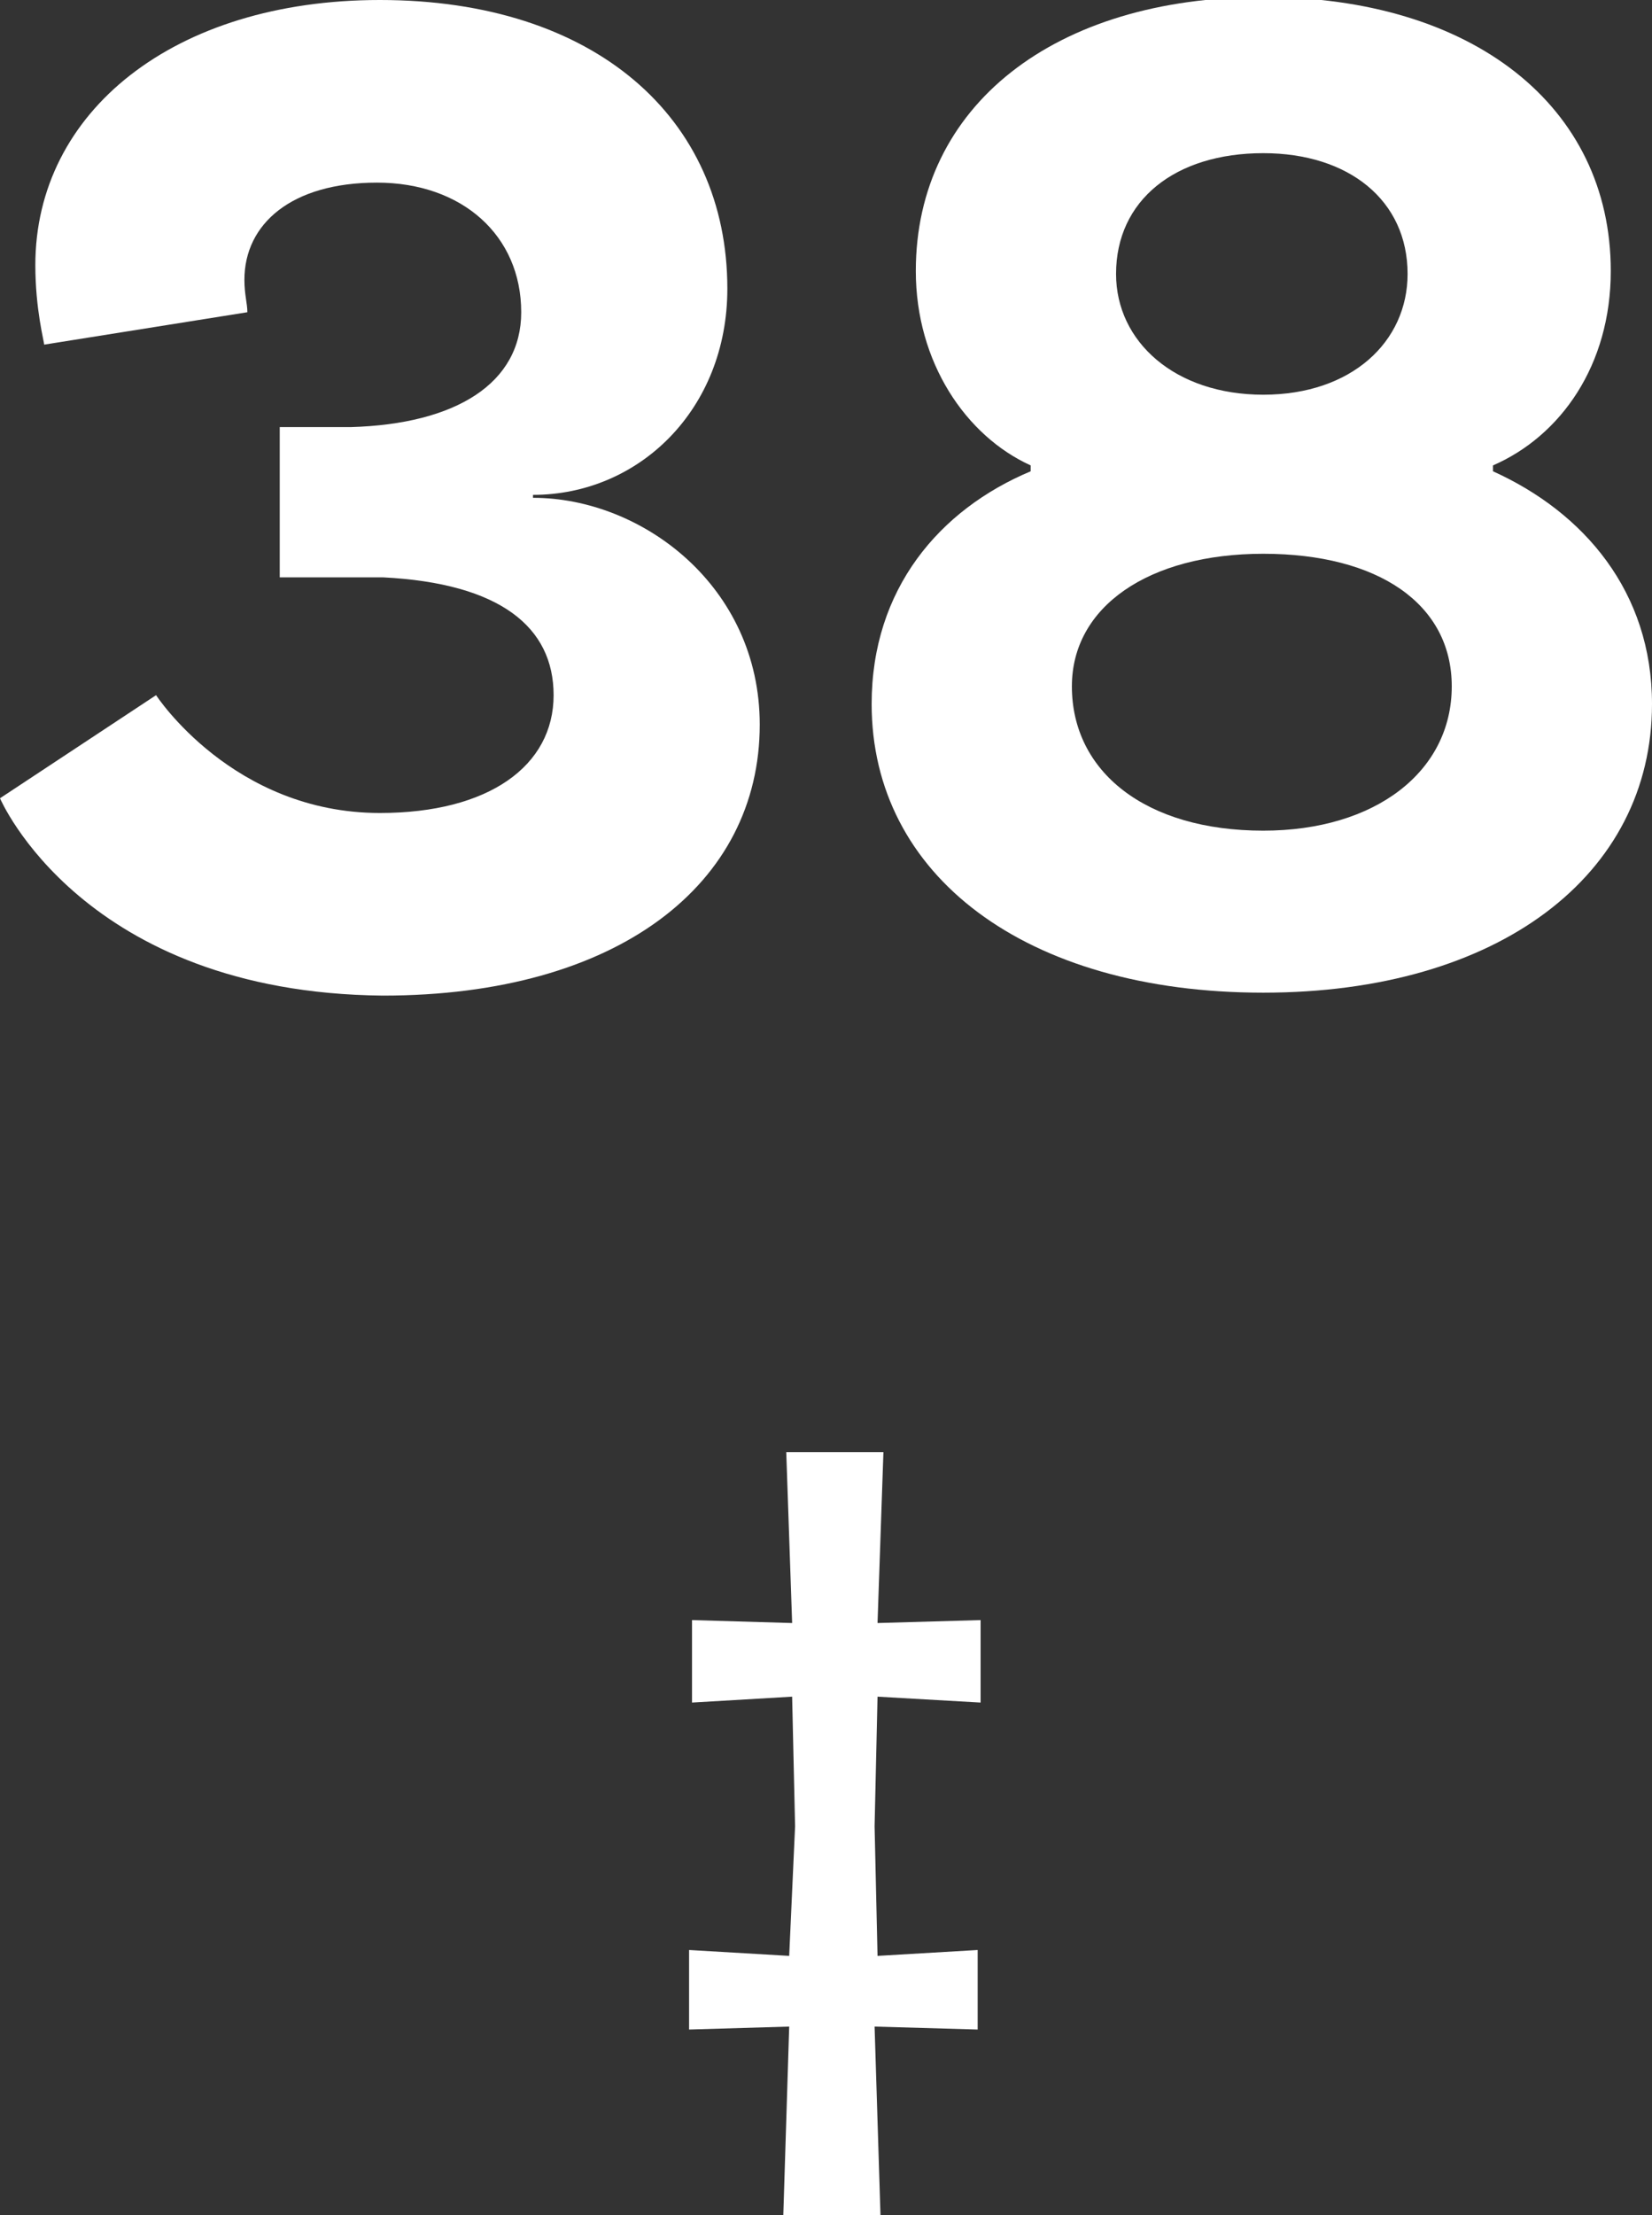 <!-- Generator: Adobe Illustrator 22.1.0, SVG Export Plug-In  -->
<svg version="1.1"
	 xmlns="http://www.w3.org/2000/svg" xmlns:xlink="http://www.w3.org/1999/xlink" xmlns:a="http://ns.adobe.com/AdobeSVGViewerExtensions/3.0/"
	 x="0px" y="0px" width="56.1px" height="75.2px" viewBox="0 0 56.1 75.2" style="enable-background:new 0 0 56.1 75.2;"
	 xml:space="preserve">
<rect x="0" y="0" width="56.1" height="75.2" fill="#333333" stroke="none"/>
<style type="text/css">
	.st0{fill:#FFFFFF;}
</style>
<defs>
</defs>
<g>
	<path class="st0" d="M24.7,9.8c0,4.1-3,7-6.6,7v0.1c3.7,0,7.7,3,7.7,7.7c0,5.4-4.8,9.2-12.8,9.2C2.8,33.7,0,27.1,0,27.1l5.3-3.5
		c0,0,2.6,4,7.6,4c3.7,0,5.9-1.6,5.9-4c0-2.3-1.8-3.8-5.8-4l-3.5,0v-5.1l2.4,0c3.6-0.1,5.8-1.5,5.8-3.9c0-2.6-2-4.4-4.9-4.4
		c-2.9,0-4.5,1.4-4.5,3.3c0,0.5,0.1,0.8,0.1,1.1l-6.9,1.1c0-0.1-0.3-1.2-0.3-2.7c0-5.2,4.7-9,11.7-9C20.2,0,24.7,4,24.7,9.8z"/>
	<path class="st0" d="M56.1,23.9c0,5.8-5.2,9.8-13.2,9.8c-8.1,0-13.3-4-13.3-9.8c0-3.9,2.3-6.6,5.4-7.9v-0.2c-2.2-1-3.9-3.5-3.9-6.6
		c0-5.6,4.7-9.3,11.8-9.3c7.1,0,11.8,3.7,11.8,9.3c0,3.2-1.7,5.6-4,6.6v0.2C53.8,17.4,56.1,20.1,56.1,23.9z M49.3,23.3
		c0-2.8-2.5-4.5-6.4-4.5c-3.9,0-6.5,1.8-6.5,4.5c0,2.9,2.5,4.9,6.5,4.9C46.7,28.2,49.3,26.2,49.3,23.3z M37.9,9.3c0,2.3,2,4.1,5,4.1
		s4.9-1.8,4.9-4.1c0-2.5-2-4.1-4.9-4.1C39.9,5.2,37.9,6.8,37.9,9.3z"/>
</g>
<g>
	<path class="st0" d="M29.8,57.6L29.7,62l0.1,4.4l3.4-0.2v2.7l-3.5-0.1l0.2,6.4h-3.3l0.2-6.4l-3.4,0.1v-2.7l3.4,0.2L27,62l-0.1-4.4
		l-3.4,0.2V55l3.4,0.1l-0.2-5.8H30l-0.2,5.8l3.5-0.1v2.8L29.8,57.6z"/>
</g>
</svg>
